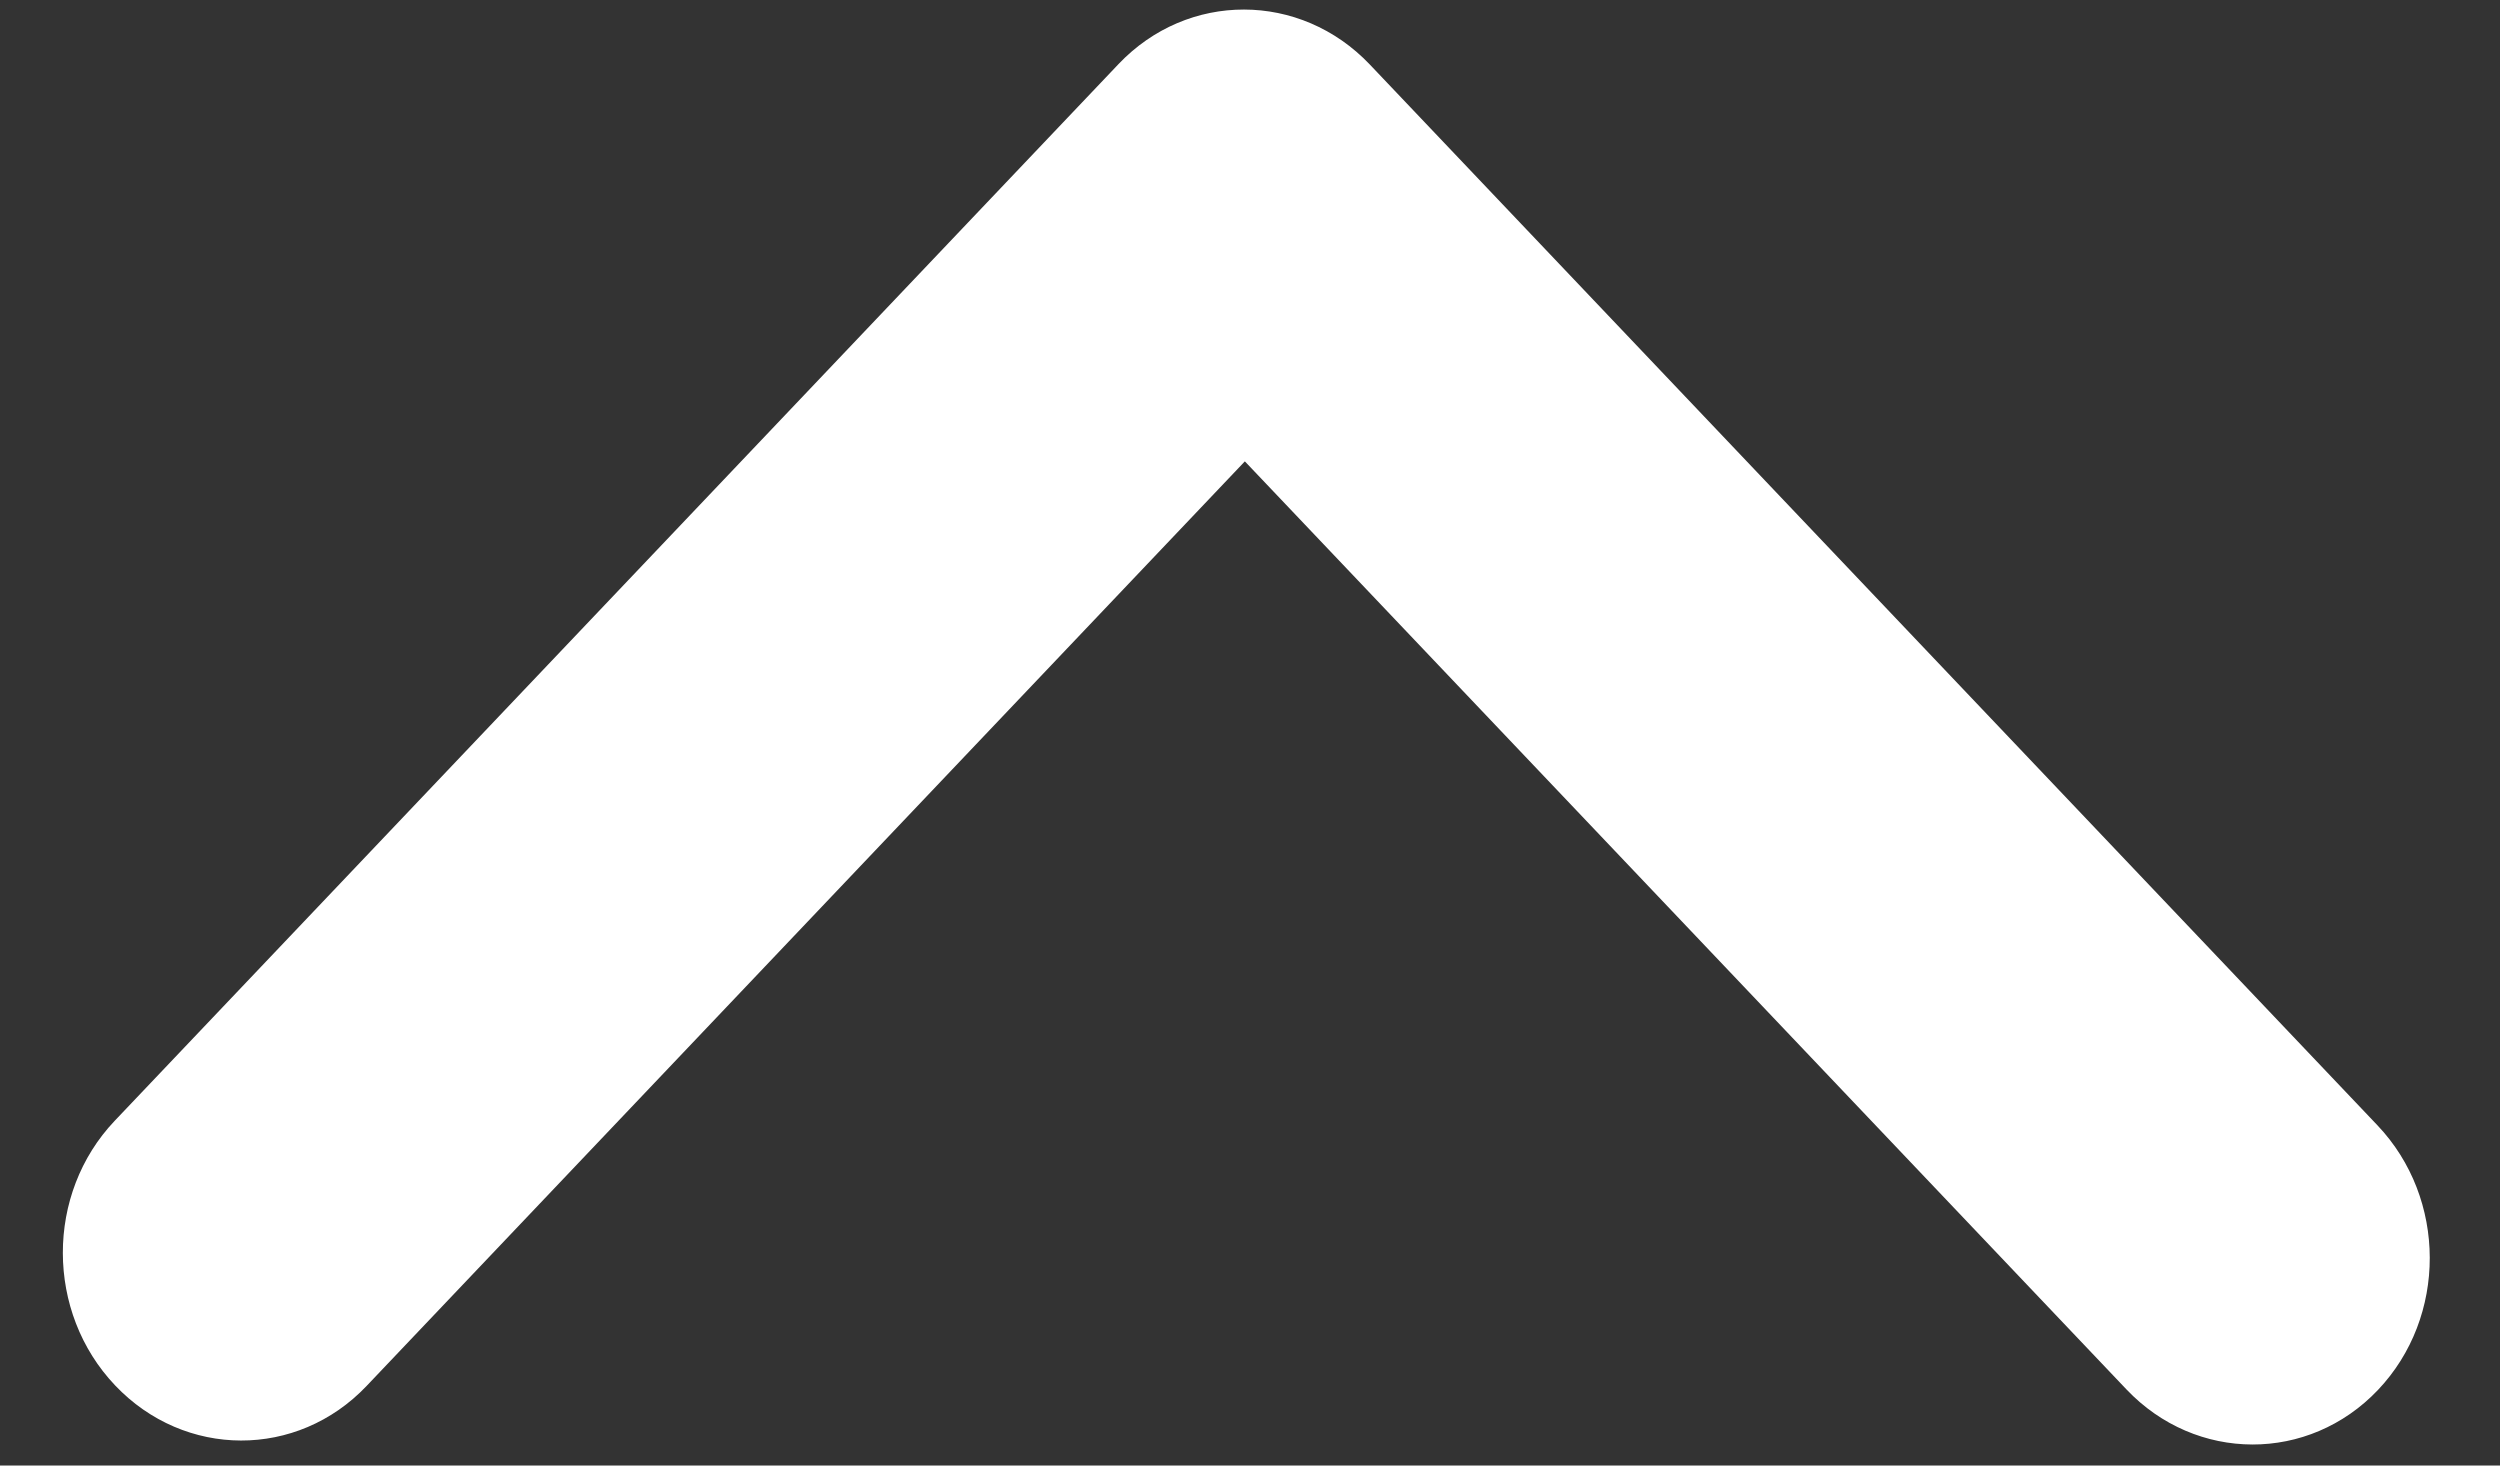 <?xml version="1.0" encoding="UTF-8"?>
<svg width="29px" height="17px" viewBox="0 0 29 17" version="1.1" xmlns="http://www.w3.org/2000/svg" xmlns:xlink="http://www.w3.org/1999/xlink">
    <rect x="0" y="0" width="29" height="17" fill="#333333" stroke="none"/>
    <title>Path</title>
    <g id="Desktop" stroke="none" stroke-width="1" fill="none" fill-rule="evenodd">
        <g id="Icone" transform="translate(-444, -321)" fill="#FFFFFF" fill-rule="nonzero">
            <path d="M466.418,324.652 C465.252,324.622 464.33,325.548 464.36,326.719 L464.741,341.563 L449.953,341.183 C448.786,341.153 447.865,342.078 447.895,343.25 C447.925,344.421 448.895,345.394 450.062,345.424 L466.963,345.858 C468.129,345.888 469.051,344.963 469.021,343.792 L468.585,326.827 C468.555,325.656 467.585,324.682 466.418,324.652 Z" id="Path" transform="translate(458.458, 335.255) scale(1, -1) rotate(45) translate(-458.458, -335.255) "></path>
        </g>
    </g>
</svg>
